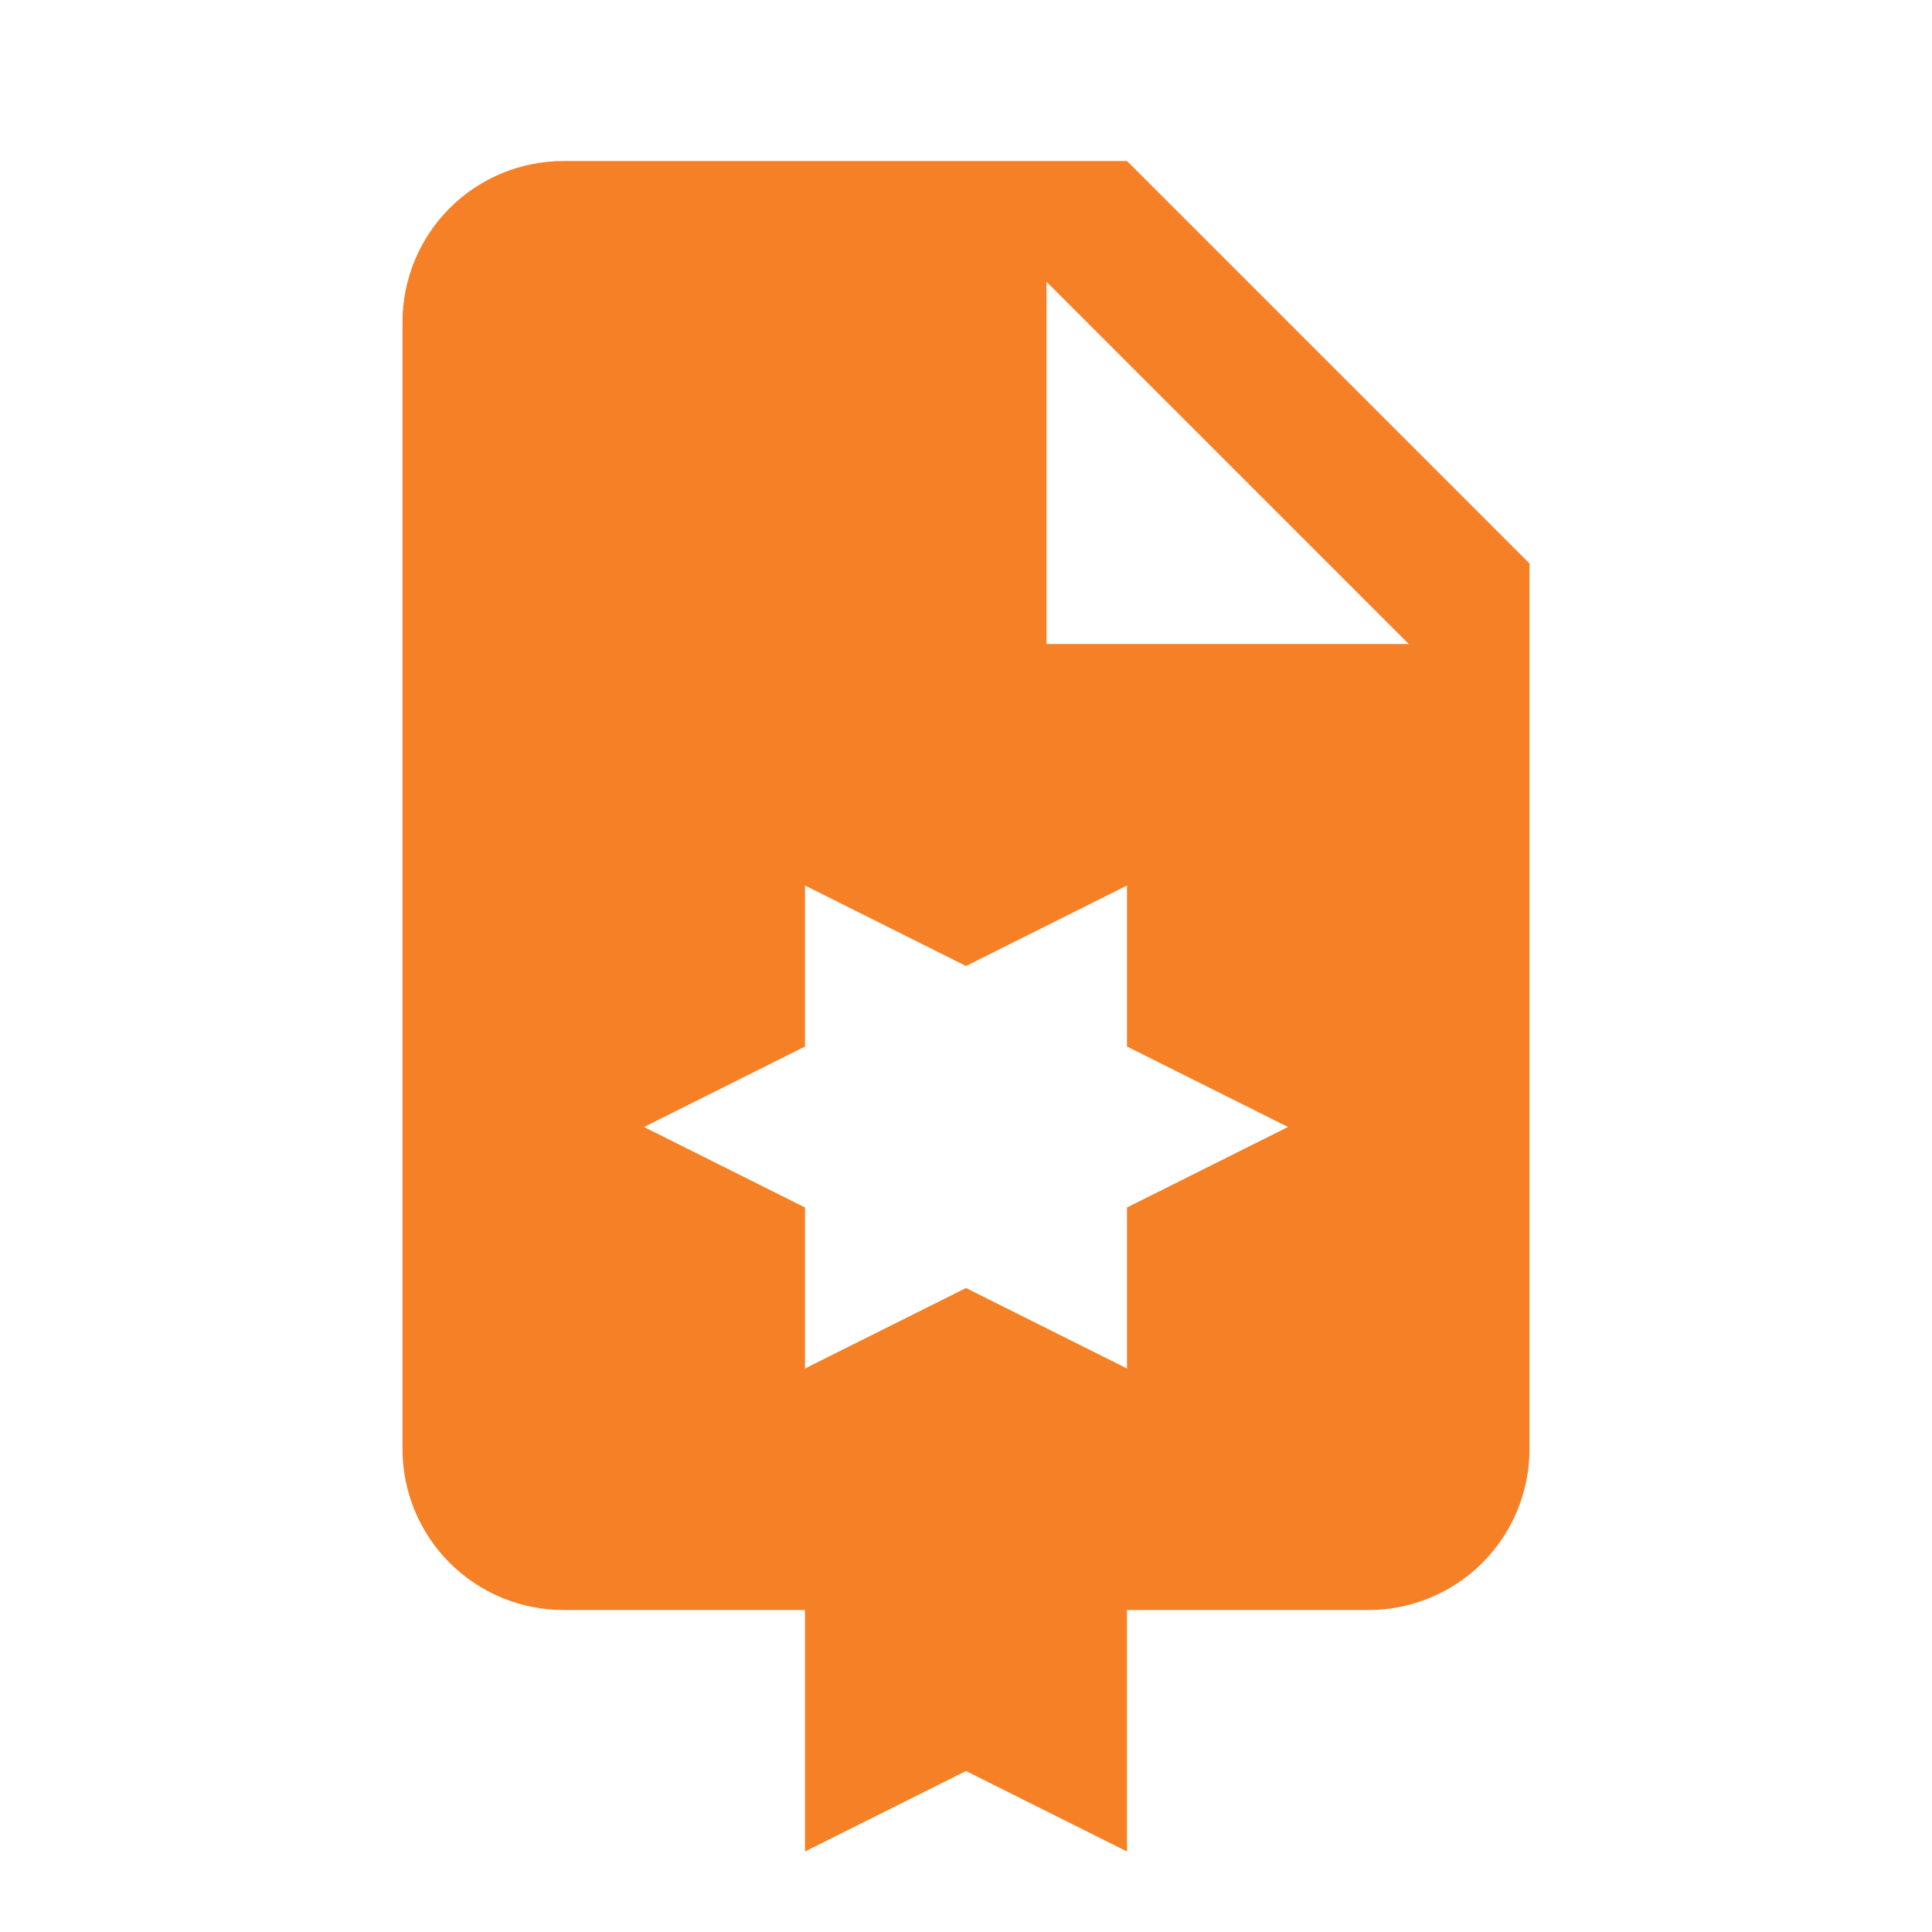 <svg width="42" height="42" viewBox="0 0 42 42" fill="none" xmlns="http://www.w3.org/2000/svg">
<path d="M24.5 3.5H12.25C11.322 3.5 10.431 3.869 9.775 4.525C9.119 5.181 8.75 6.072 8.75 7V31.5C8.75 32.428 9.119 33.319 9.775 33.975C10.431 34.631 11.322 35 12.25 35H17.5V40.25L21 38.5L24.5 40.25V35H29.75C30.678 35 31.569 34.631 32.225 33.975C32.881 33.319 33.25 32.428 33.25 31.5V12.25M24.5 26.25V29.75L21 28L17.5 29.75V26.25L14 24.5L17.5 22.75V19.25L21 21L24.5 19.25V22.75L28 24.5M22.75 14V6.125L30.625 14H22.75Z" fill="#F58026"/>
</svg>
